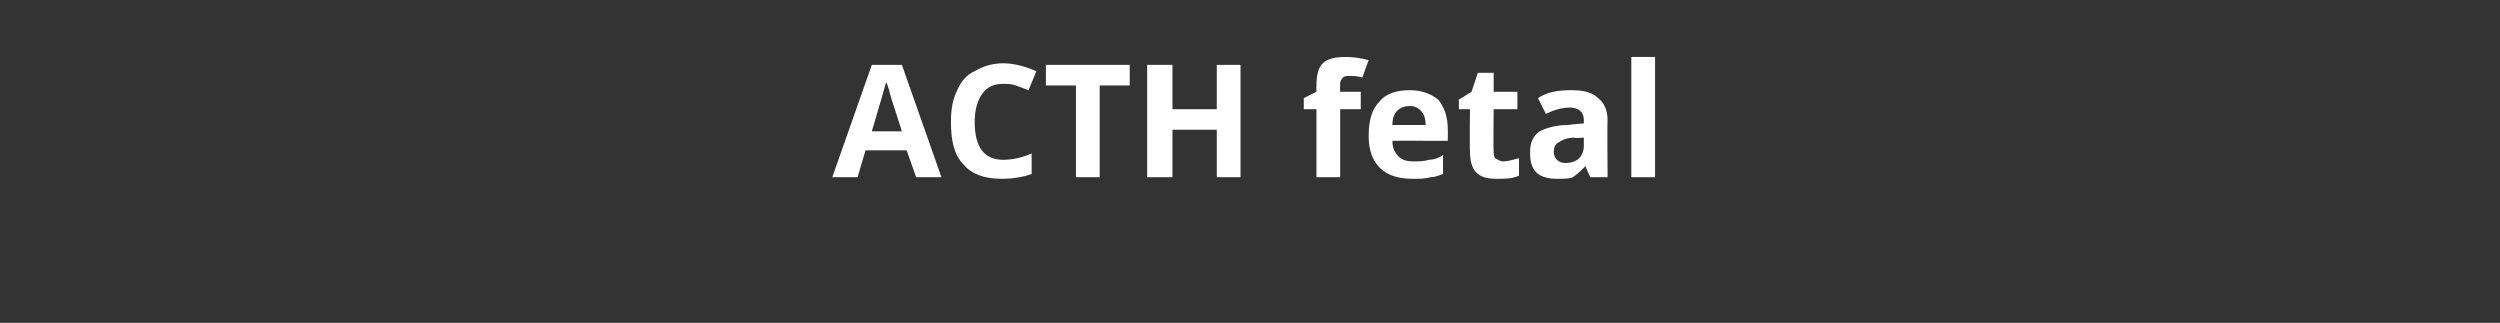 <?xml version="1.0" standalone="no"?><!DOCTYPE svg PUBLIC "-//W3C//DTD SVG 1.1//EN" "http://www.w3.org/Graphics/SVG/1.1/DTD/svg11.dtd"><svg xmlns="http://www.w3.org/2000/svg" version="1.1" width="158px" height="20.4px" viewBox="0 0 158 20.4"><rect x="0" y="0" width="158" height="20.4" fill="#333333" stroke="none"/>  <desc>ACTH fetal</desc>  <defs/>  <g id="Polygon164299">    <path d="M 57.9 11.2 L 57.3 9.5 L 54.7 9.5 L 54.2 11.2 L 52.6 11.2 L 55.1 4.1 L 57 4.1 L 59.5 11.2 L 57.9 11.2 Z M 57 8.3 C 56.5 6.7 56.2 5.9 56.2 5.7 C 56.1 5.5 56.1 5.3 56 5.2 C 55.9 5.6 55.6 6.6 55.1 8.3 C 55.1 8.3 57 8.3 57 8.3 Z M 63.4 5.3 C 62.8 5.3 62.4 5.5 62.1 5.9 C 61.8 6.3 61.6 6.9 61.6 7.7 C 61.6 9.3 62.2 10.1 63.4 10.1 C 63.9 10.1 64.5 10 65.2 9.7 C 65.2 9.7 65.2 11 65.2 11 C 64.6 11.2 64 11.3 63.3 11.3 C 62.2 11.3 61.4 11 60.9 10.4 C 60.3 9.8 60.1 8.9 60.1 7.7 C 60.1 6.9 60.2 6.3 60.5 5.7 C 60.7 5.2 61.1 4.7 61.6 4.5 C 62.1 4.2 62.7 4 63.4 4 C 64.1 4 64.8 4.2 65.5 4.5 C 65.5 4.5 65 5.7 65 5.7 C 64.7 5.6 64.5 5.5 64.2 5.4 C 63.9 5.3 63.7 5.3 63.4 5.3 Z M 69.5 11.2 L 68 11.2 L 68 5.4 L 66.1 5.4 L 66.1 4.1 L 71.4 4.1 L 71.4 5.4 L 69.5 5.4 L 69.5 11.2 Z M 78.4 11.2 L 76.9 11.2 L 76.9 8.2 L 74.1 8.2 L 74.1 11.2 L 72.5 11.2 L 72.5 4.1 L 74.1 4.1 L 74.1 6.9 L 76.9 6.9 L 76.9 4.1 L 78.4 4.1 L 78.4 11.2 Z M 86 6.9 L 84.7 6.9 L 84.7 11.2 L 83.2 11.2 L 83.2 6.9 L 82.4 6.9 L 82.4 6.2 L 83.2 5.8 C 83.2 5.8 83.18 5.39 83.2 5.4 C 83.2 4.8 83.3 4.3 83.6 4 C 83.9 3.7 84.4 3.6 85.1 3.6 C 85.6 3.6 86.1 3.7 86.5 3.8 C 86.5 3.8 86.1 4.9 86.1 4.9 C 85.8 4.8 85.5 4.8 85.3 4.8 C 85.1 4.8 84.9 4.8 84.8 5 C 84.7 5.1 84.7 5.2 84.7 5.4 C 84.67 5.45 84.7 5.8 84.7 5.8 L 86 5.8 L 86 6.9 Z M 89.1 6.7 C 88.8 6.7 88.5 6.8 88.3 7 C 88.1 7.2 88 7.5 88 7.9 C 88 7.9 90.1 7.9 90.1 7.9 C 90.1 7.5 90 7.2 89.8 7 C 89.6 6.8 89.4 6.7 89.1 6.7 Z M 89.3 11.3 C 88.4 11.3 87.7 11.1 87.2 10.6 C 86.7 10.1 86.5 9.4 86.5 8.6 C 86.5 7.6 86.7 6.9 87.2 6.4 C 87.6 5.9 88.3 5.7 89.1 5.7 C 89.8 5.7 90.4 5.9 90.9 6.3 C 91.3 6.8 91.5 7.4 91.5 8.2 C 91.51 8.16 91.5 8.9 91.5 8.9 C 91.5 8.9 87.99 8.89 88 8.9 C 88 9.3 88.1 9.6 88.4 9.9 C 88.6 10.1 88.9 10.2 89.3 10.2 C 89.7 10.2 90 10.2 90.3 10.1 C 90.6 10.1 90.9 10 91.2 9.8 C 91.2 9.8 91.2 11 91.2 11 C 90.9 11.1 90.7 11.2 90.4 11.2 C 90.1 11.3 89.7 11.3 89.3 11.3 Z M 95 10.2 C 95.3 10.2 95.6 10.1 96 10 C 96 10 96 11.1 96 11.1 C 95.6 11.3 95.1 11.3 94.6 11.3 C 94 11.3 93.6 11.2 93.3 10.9 C 93 10.6 92.9 10.1 92.9 9.5 C 92.88 9.54 92.9 6.9 92.9 6.9 L 92.2 6.9 L 92.2 6.3 L 93 5.8 L 93.4 4.6 L 94.4 4.6 L 94.4 5.8 L 95.9 5.8 L 95.9 6.9 L 94.4 6.9 C 94.4 6.9 94.37 9.54 94.4 9.5 C 94.4 9.7 94.4 9.9 94.5 10 C 94.7 10.1 94.8 10.2 95 10.2 Z M 100.5 11.2 L 100.2 10.5 C 100.2 10.5 100.2 10.5 100.2 10.5 C 99.9 10.8 99.7 11 99.4 11.2 C 99.2 11.3 98.8 11.3 98.4 11.3 C 97.9 11.3 97.4 11.2 97.1 10.9 C 96.8 10.6 96.7 10.2 96.7 9.6 C 96.7 9 96.9 8.6 97.3 8.3 C 97.7 8.1 98.3 7.9 99.1 7.9 C 99.14 7.88 100.1 7.8 100.1 7.8 C 100.1 7.8 100.09 7.61 100.1 7.6 C 100.1 7.1 99.8 6.8 99.2 6.8 C 98.8 6.8 98.3 6.9 97.7 7.2 C 97.7 7.2 97.2 6.2 97.2 6.2 C 97.8 5.8 98.5 5.7 99.3 5.7 C 100 5.7 100.6 5.8 101 6.2 C 101.4 6.5 101.6 7 101.6 7.6 C 101.57 7.61 101.6 11.2 101.6 11.2 L 100.5 11.2 Z M 100.1 8.7 C 100.1 8.7 99.51 8.74 99.5 8.7 C 99.1 8.7 98.8 8.8 98.5 9 C 98.3 9.1 98.2 9.3 98.2 9.6 C 98.2 10 98.5 10.3 98.9 10.3 C 99.3 10.3 99.6 10.2 99.8 10 C 100 9.8 100.1 9.5 100.1 9.2 C 100.09 9.17 100.1 8.7 100.1 8.7 Z M 104.6 11.2 L 103.1 11.2 L 103.1 3.6 L 104.6 3.6 L 104.6 11.2 Z " stroke="none" fill="#fff"/>  </g></svg>